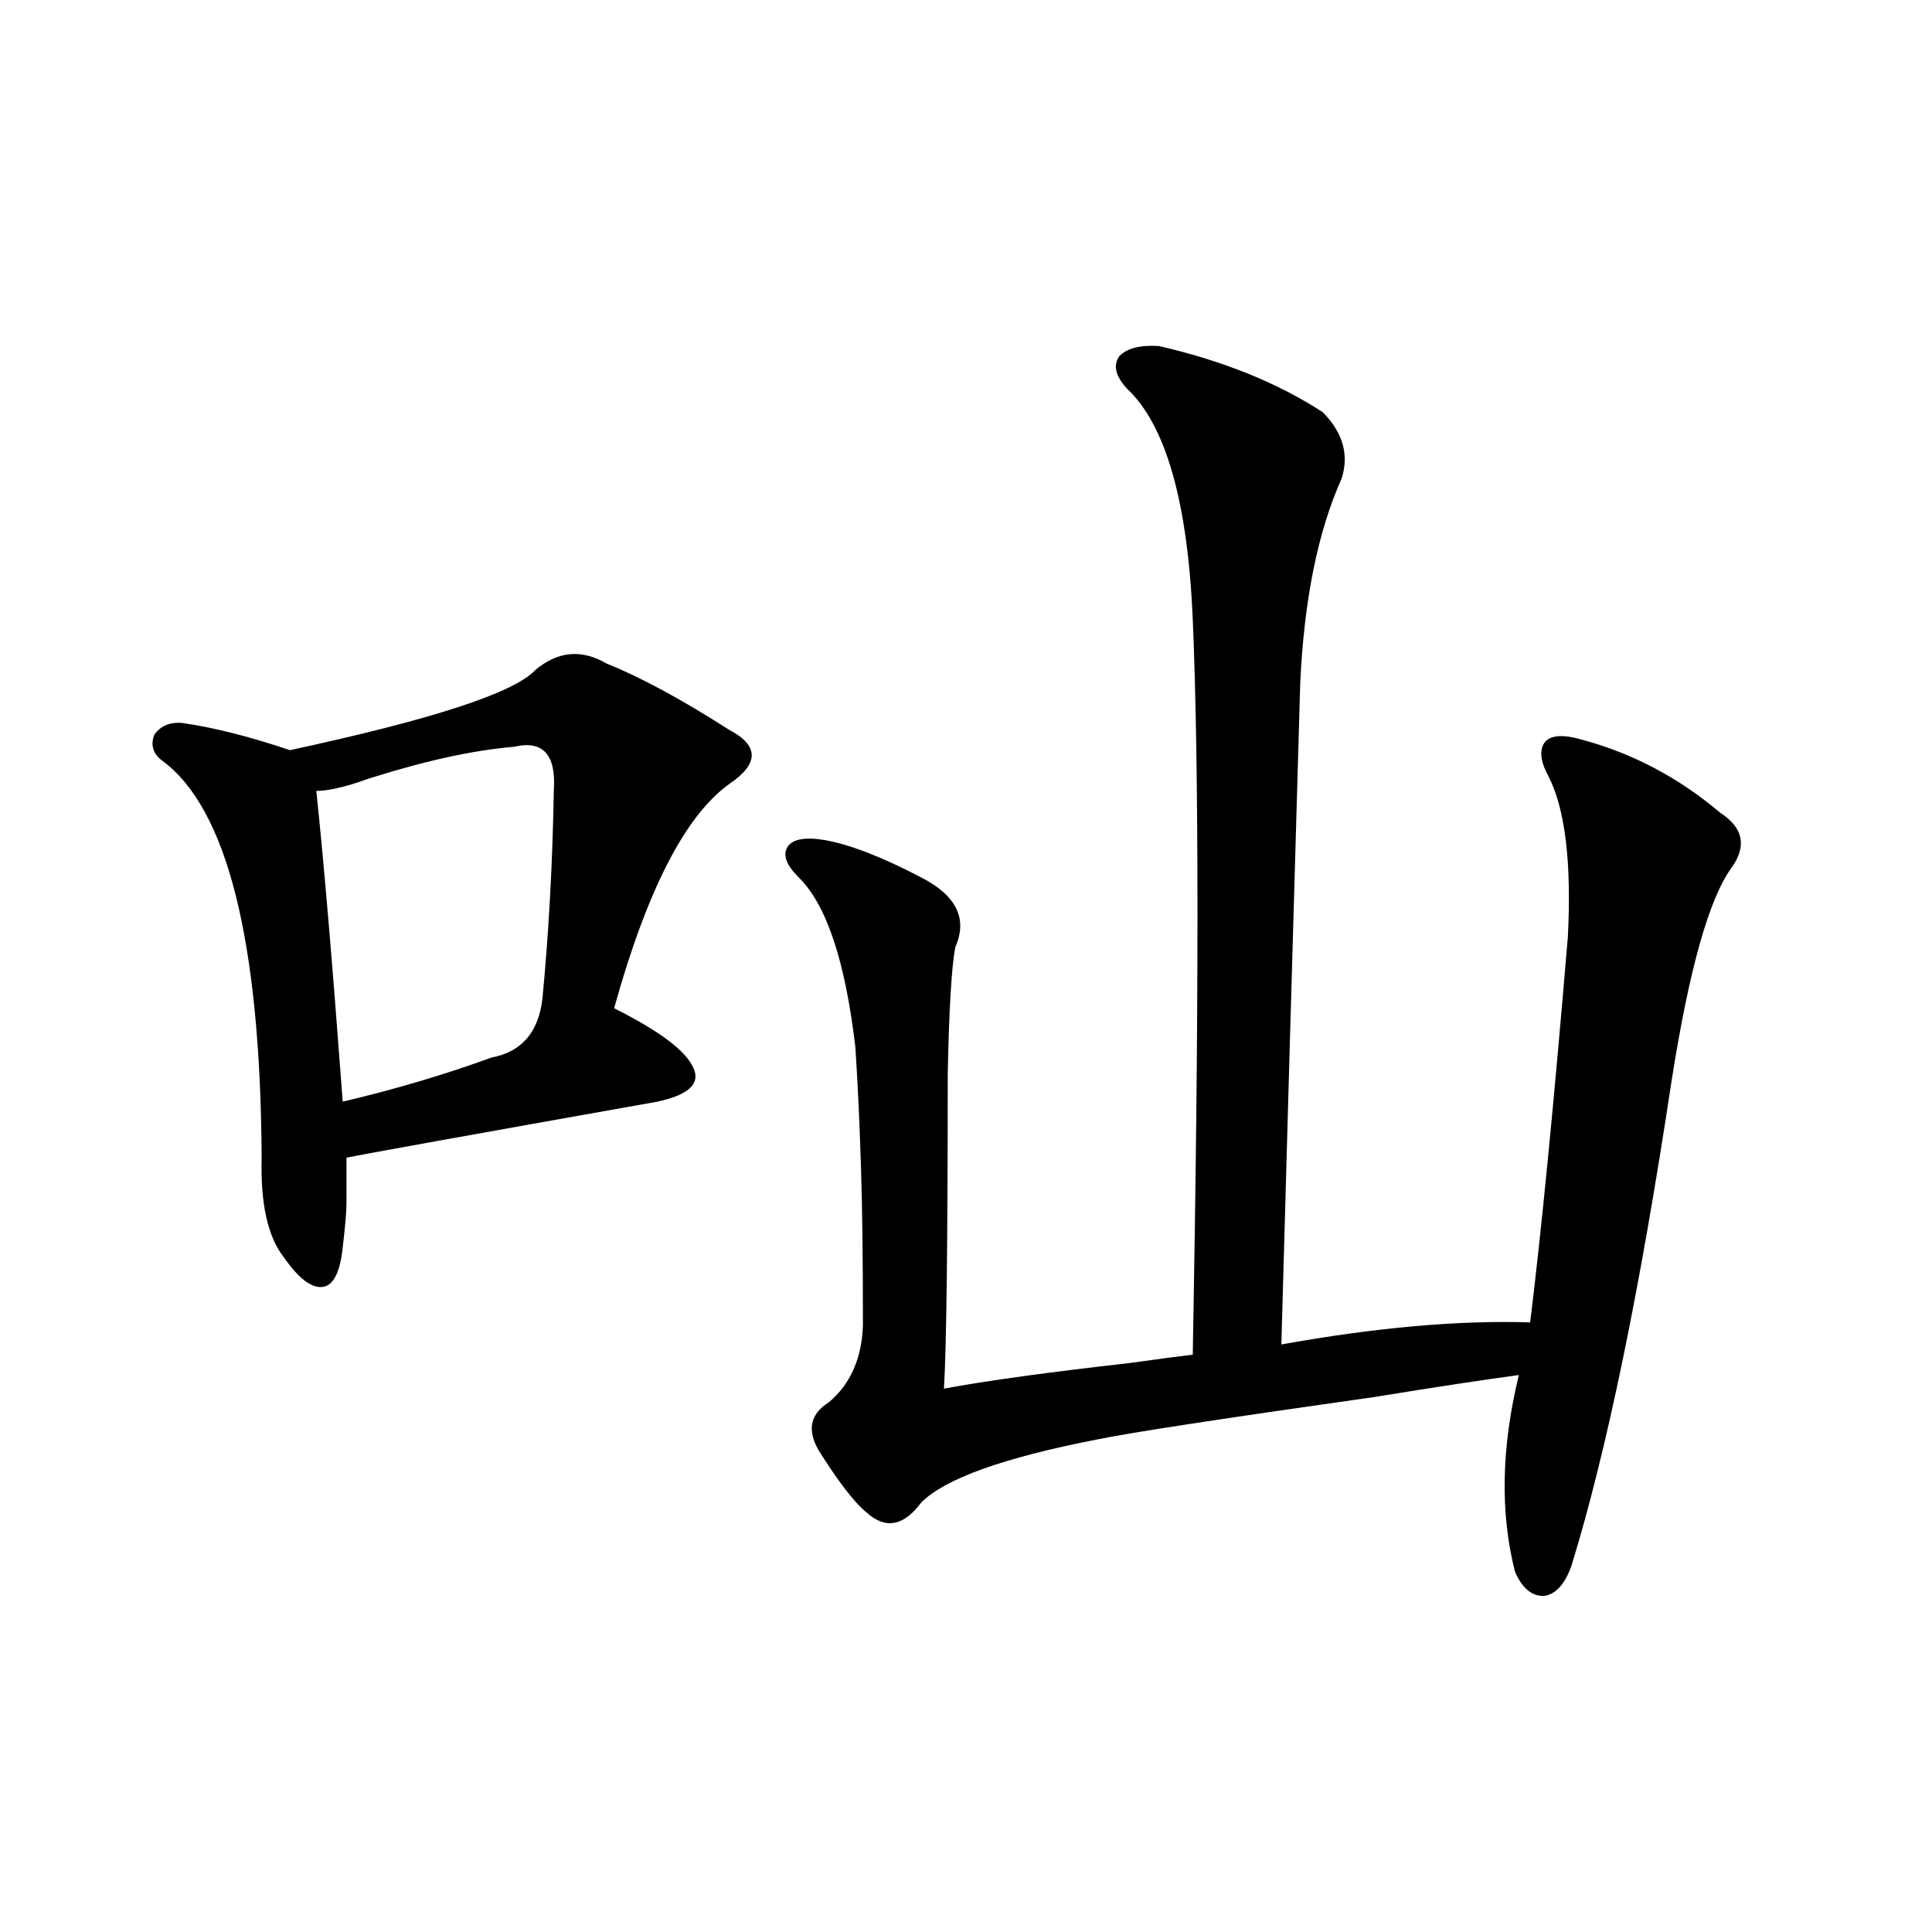 <?xml version="1.0" encoding="utf-8"?>
<!-- Generator: Adobe Illustrator 16.0.0, SVG Export Plug-In . SVG Version: 6.00 Build 0)  -->
<!DOCTYPE svg PUBLIC "-//W3C//DTD SVG 1.1//EN" "http://www.w3.org/Graphics/SVG/1.1/DTD/svg11.dtd">
<svg version="1.1" id="图层_1" xmlns="http://www.w3.org/2000/svg" xmlns:xlink="http://www.w3.org/1999/xlink" x="0px" y="0px"
	 width="1000px" height="1000px" viewBox="0 0 1000 1000" enable-background="new 0 0 1000 1000" xml:space="preserve">
<path d="M276.896,346.969c11.707-9.956,24.055-11.124,37.072-3.516c17.561,7.031,38.688,18.457,63.413,34.277
	c15.609,8.212,15.609,17.578,0,28.125c-22.773,16.411-42.605,55.083-59.511,116.016c23.414,11.728,37.072,21.973,40.975,30.762
	c3.902,8.212-2.286,14.063-18.536,17.578c-98.869,17.578-152.526,27.246-160.972,29.004c0,12.305,0,20.215,0,23.73
	c0,4.106-0.655,11.728-1.951,22.852c-1.311,12.305-4.558,19.048-9.756,20.215c-5.854,1.181-12.683-3.804-20.487-14.941
	c-8.46-10.547-12.362-27.823-11.707-51.855c-0.655-112.5-17.896-181.055-51.706-205.664c-4.558-3.516-5.854-7.91-3.902-13.184
	c3.247-4.683,8.125-6.729,14.634-6.152c16.25,2.348,34.786,7.031,55.608,14.063C223.559,372.457,265.829,358.697,276.896,346.969z
	 M266.164,386.52c-20.822,1.758-45.212,7.031-73.169,15.82c-1.951,0.591-4.558,1.469-7.805,2.637
	c-9.115,2.939-16.265,4.395-21.463,4.395c3.902,36.914,8.445,90.527,13.658,160.84c27.316-6.441,53.002-14.063,77.071-22.852
	c15.609-2.925,24.39-13.184,26.341-30.762c3.247-33.975,5.198-69.722,5.854-107.227C287.947,390.626,281.118,383.004,266.164,386.52
	z M599.814,179.098c33.17,7.622,61.462,19.048,84.876,34.277c10.396,10.547,13.658,21.973,9.756,34.277
	c-12.362,27.548-19.512,62.993-21.463,106.348c-3.902,134.184-7.164,248.154-9.756,341.895
	c48.779-8.789,91.705-12.593,128.777-11.426c5.854-47.461,12.348-113.956,19.512-199.512c1.951-38.081-1.311-65.616-9.756-82.617
	c-4.558-8.198-5.213-14.351-1.951-18.457c3.247-3.516,9.756-3.804,19.512-0.879c26.006,7.031,49.755,19.638,71.218,37.793
	c11.707,7.622,13.658,17.001,5.854,28.125c-11.707,15.82-22.118,52.734-31.219,110.742
	c-16.265,107.817-33.505,191.313-51.706,250.488c-3.262,9.38-7.805,14.653-13.658,15.82c-6.509,0.591-11.707-3.516-15.609-12.305
	c-7.805-30.459-7.164-64.448,1.951-101.953c-17.561,2.348-42.605,6.152-75.12,11.426c-78.702,11.137-126.506,18.457-143.411,21.973
	c-48.139,9.38-78.382,20.215-90.729,32.52c-9.115,12.305-18.536,14.063-28.292,5.273c-5.854-4.683-13.658-14.639-23.414-29.883
	c-7.805-11.714-6.509-20.792,3.902-27.246c11.052-9.366,16.905-22.549,17.561-39.551c0-34.566-0.335-61.523-0.976-80.859
	c-0.655-22.261-1.631-43.355-2.927-63.281c-5.213-44.522-14.969-73.828-29.268-87.891c-6.509-6.441-8.46-11.714-5.854-15.82
	c2.592-4.092,9.101-5.273,19.512-3.516c13.003,2.348,29.588,8.789,49.755,19.336c18.201,9.38,24.055,21.396,17.561,36.035
	c-1.951,10.547-3.262,32.52-3.902,65.918c0,86.133-0.655,140.337-1.951,162.598c22.104-4.092,53.978-8.487,95.607-13.184
	c16.905-2.334,27.957-3.804,33.17-4.395c3.247-177.539,3.247-304.39,0-380.566c-2.606-60.933-13.993-100.772-34.146-119.531
	c-5.854-6.441-7.164-12.002-3.902-16.699C583.229,180.279,590.059,178.521,599.814,179.098z"/>
</svg>
